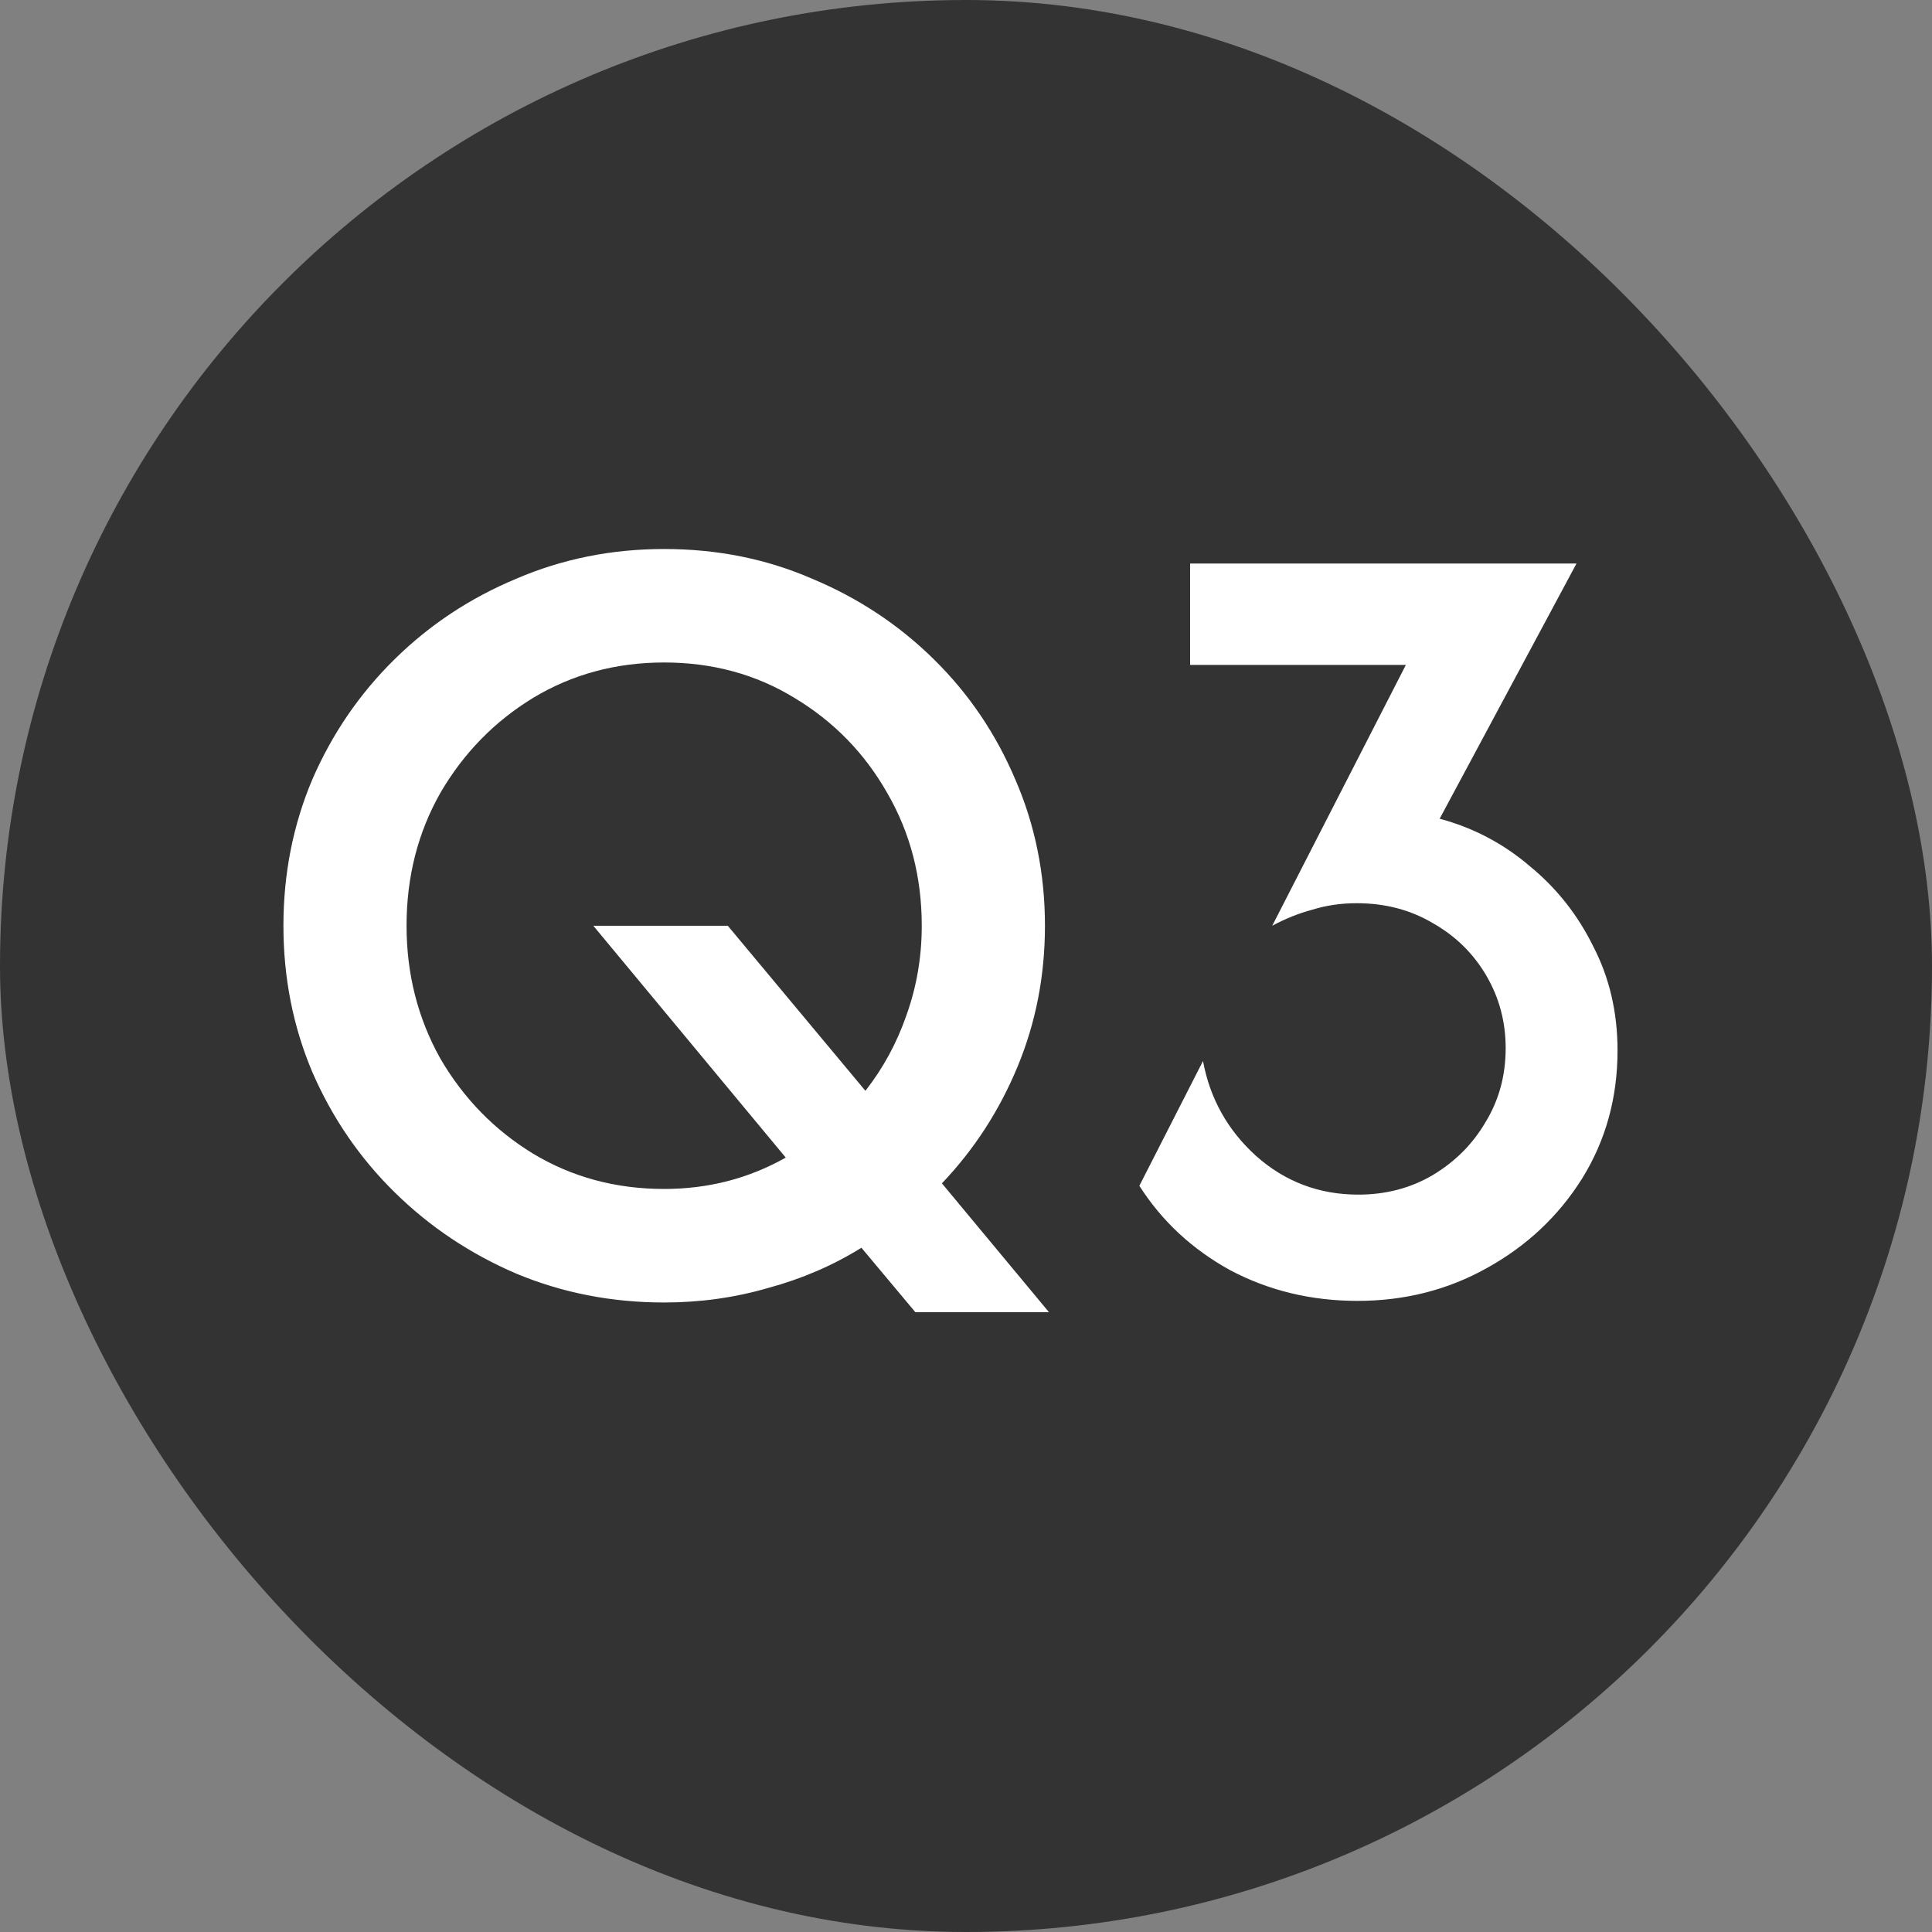 <svg width="30" height="30" viewBox="0 0 30 30" fill="none" xmlns="http://www.w3.org/2000/svg">
<rect x="0" y="0" width="30" height="30" fill="#808080" stroke="none"/>
<rect width="30" height="30" rx="15" fill="#333333"/>
<path d="M14.213 20.375L13.376 19.375C12.934 19.65 12.451 19.858 11.926 20C11.409 20.15 10.872 20.225 10.313 20.225C9.497 20.225 8.73 20.075 8.013 19.775C7.297 19.467 6.668 19.046 6.126 18.512C5.584 17.979 5.159 17.358 4.851 16.65C4.551 15.942 4.401 15.183 4.401 14.375C4.401 13.567 4.551 12.808 4.851 12.1C5.159 11.392 5.584 10.771 6.126 10.238C6.668 9.704 7.297 9.287 8.013 8.988C8.73 8.679 9.497 8.525 10.313 8.525C11.139 8.525 11.905 8.679 12.614 8.988C13.33 9.287 13.959 9.704 14.501 10.238C15.043 10.771 15.463 11.392 15.764 12.1C16.072 12.808 16.226 13.567 16.226 14.375C16.226 15.15 16.084 15.879 15.801 16.562C15.518 17.246 15.126 17.85 14.626 18.375L16.288 20.375H14.213ZM10.313 18.462C10.997 18.462 11.626 18.3 12.201 17.975L9.213 14.375H11.301L13.438 16.938C13.713 16.587 13.926 16.196 14.076 15.762C14.234 15.321 14.313 14.858 14.313 14.375C14.313 13.617 14.134 12.929 13.776 12.312C13.426 11.696 12.947 11.204 12.338 10.838C11.739 10.471 11.063 10.287 10.313 10.287C9.563 10.287 8.884 10.471 8.276 10.838C7.676 11.204 7.197 11.696 6.838 12.312C6.488 12.929 6.313 13.617 6.313 14.375C6.313 15.125 6.488 15.812 6.838 16.438C7.197 17.054 7.676 17.546 8.276 17.913C8.884 18.279 9.563 18.462 10.313 18.462ZM21.08 20.2C20.363 20.2 19.705 20.042 19.105 19.725C18.513 19.4 18.042 18.962 17.692 18.413L18.68 16.475C18.788 17.058 19.063 17.55 19.505 17.95C19.955 18.35 20.484 18.55 21.092 18.55C21.517 18.55 21.901 18.45 22.242 18.25C22.592 18.042 22.867 17.767 23.067 17.425C23.276 17.083 23.38 16.7 23.38 16.275C23.38 15.867 23.28 15.492 23.08 15.15C22.88 14.808 22.605 14.537 22.255 14.338C21.905 14.129 21.509 14.025 21.067 14.025C20.826 14.025 20.596 14.058 20.38 14.125C20.163 14.183 19.955 14.267 19.755 14.375L21.83 10.325H18.48V8.75H24.48L22.355 12.713C22.88 12.854 23.346 13.1 23.755 13.45C24.172 13.792 24.501 14.208 24.742 14.7C24.992 15.183 25.117 15.721 25.117 16.312C25.117 17.046 24.934 17.708 24.567 18.3C24.201 18.883 23.709 19.346 23.092 19.688C22.484 20.029 21.813 20.2 21.08 20.2Z" fill="white"/>
</svg>
